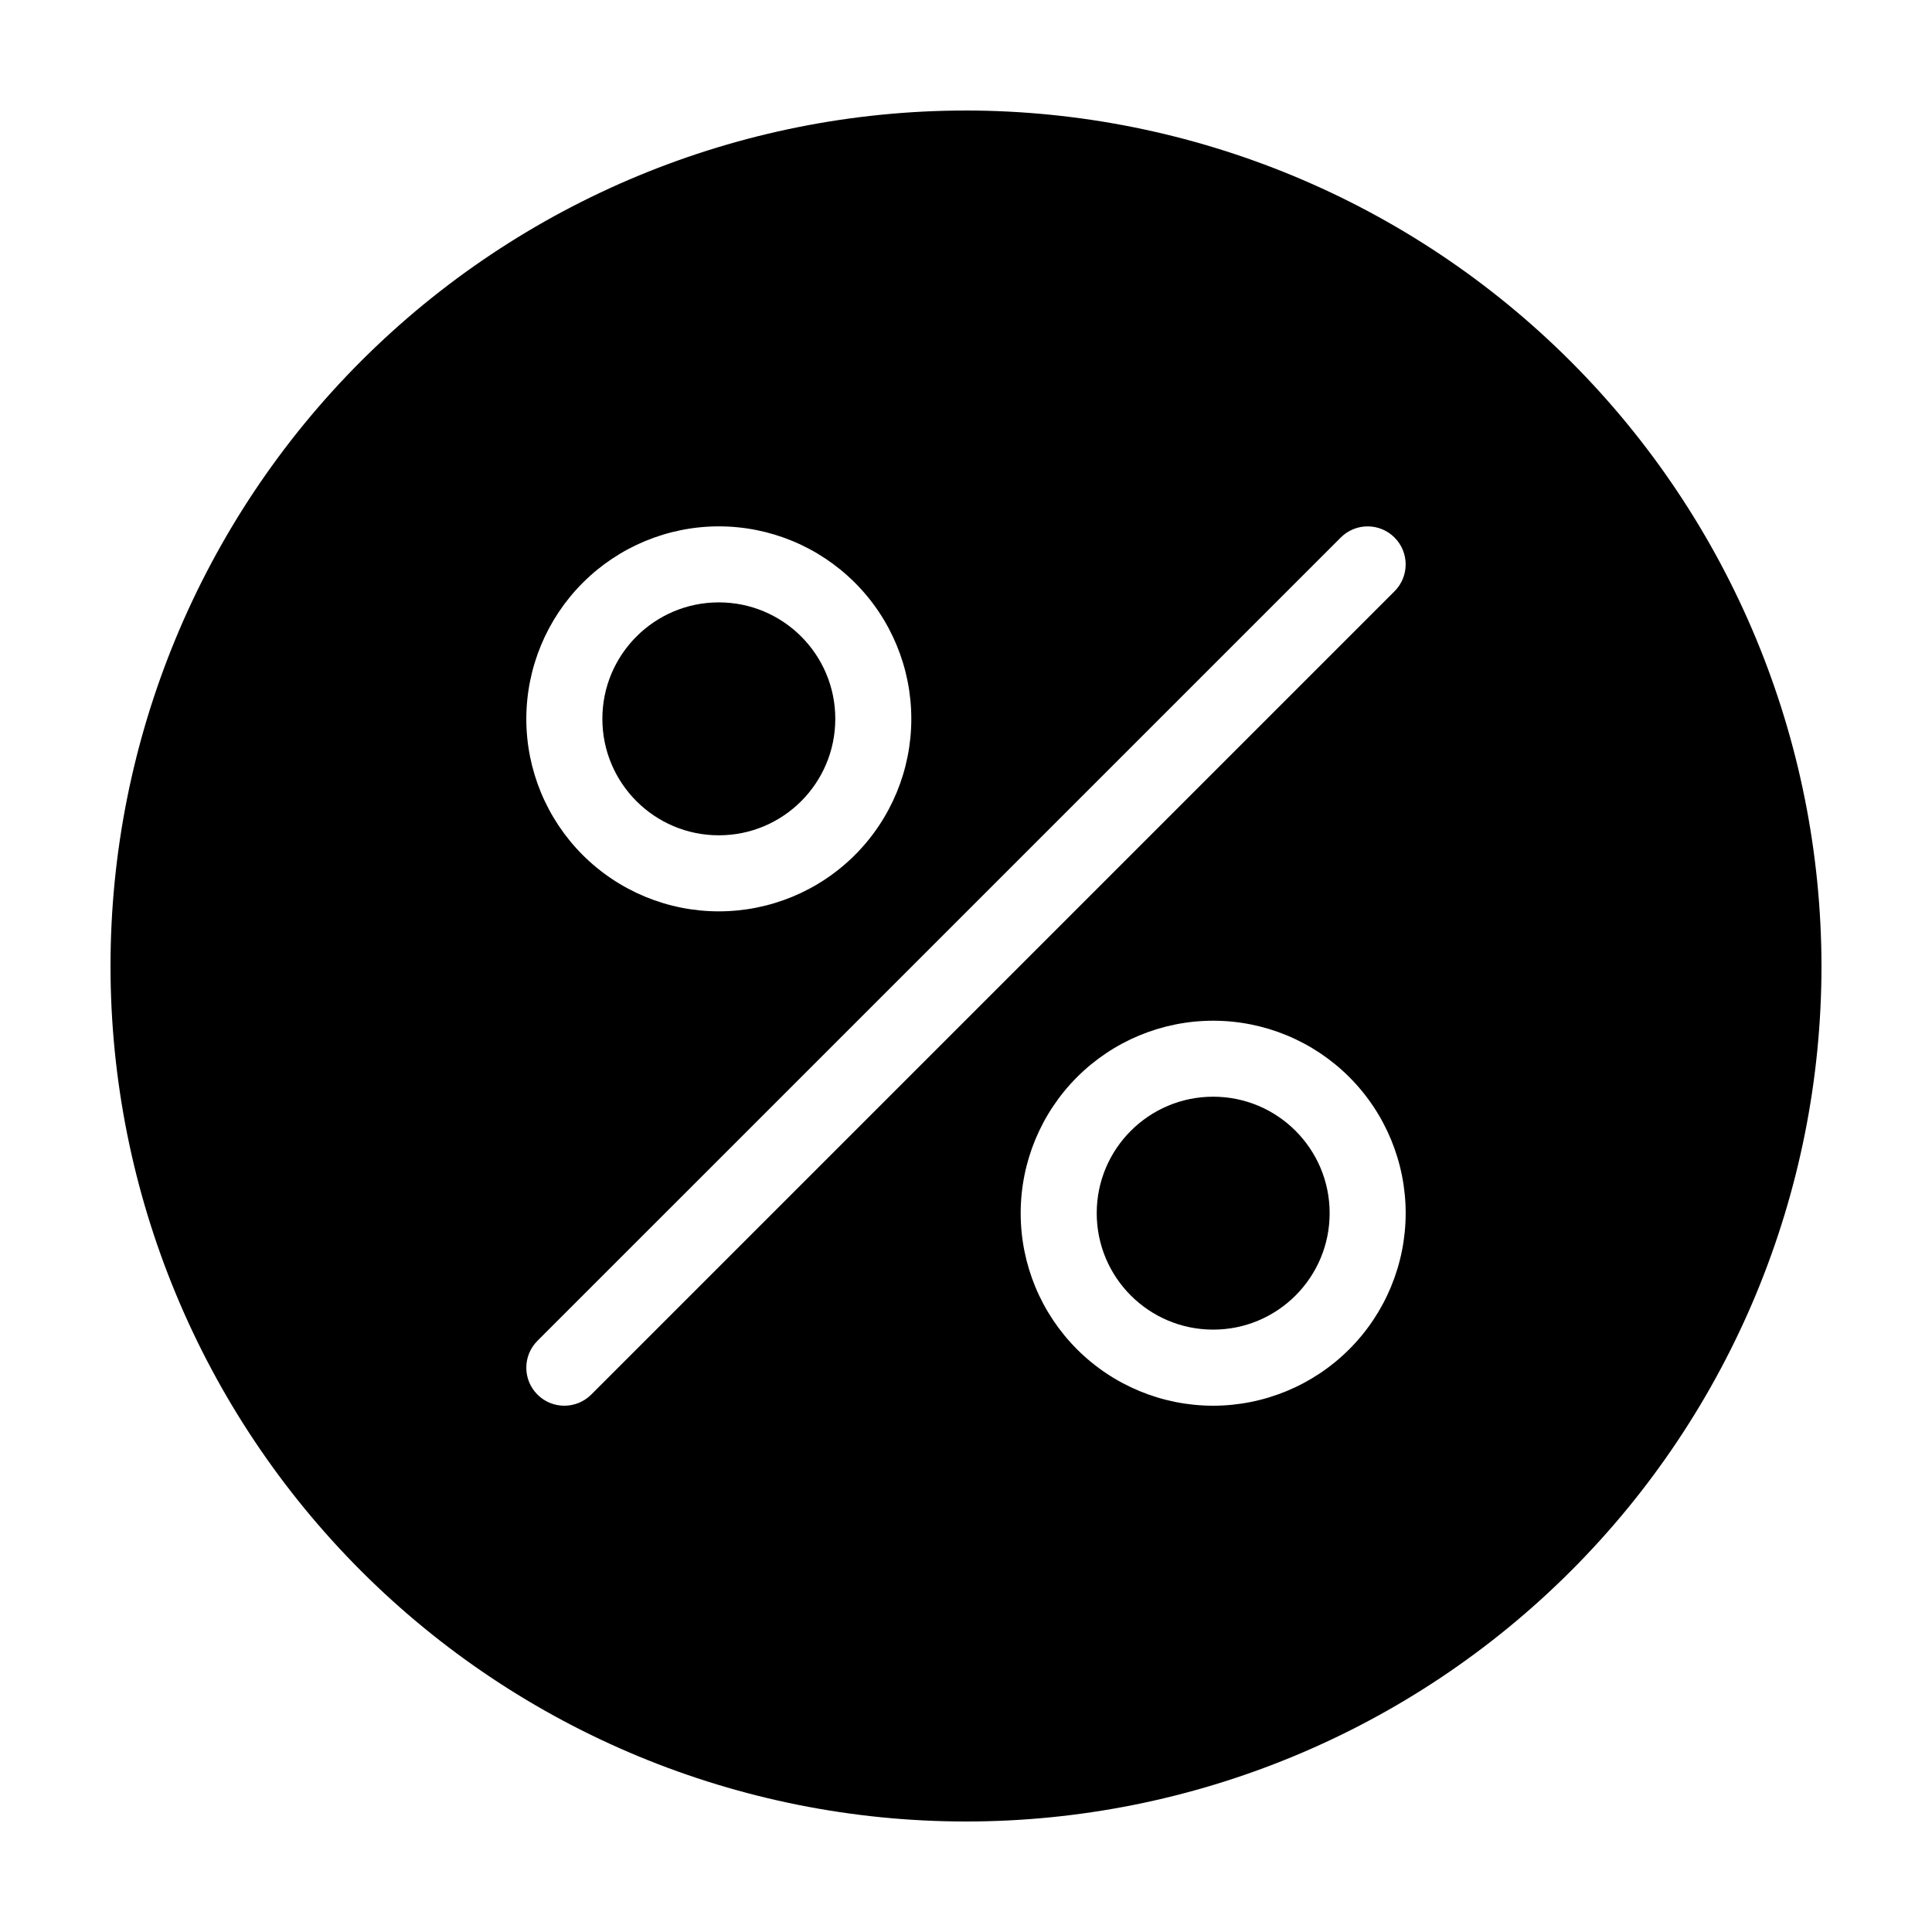 <?xml version="1.0" encoding="UTF-8"?>
<!-- Uploaded to: ICON Repo, www.svgrepo.com, Generator: ICON Repo Mixer Tools -->
<svg fill="#000000" width="800px" height="800px" version="1.1" viewBox="144 144 512 512" xmlns="http://www.w3.org/2000/svg">
 <g>
  <path d="m365.36 334.5c0 17.047-13.816 30.863-30.863 30.863-17.043 0-30.863-13.816-30.863-30.863s13.82-30.863 30.863-30.863c17.047 0 30.863 13.816 30.863 30.863"/>
  <path d="m496.37 465.5c0 17.047-13.816 30.863-30.863 30.863s-30.863-13.816-30.863-30.863c0-17.043 13.816-30.863 30.863-30.863s30.863 13.82 30.863 30.863"/>
  <path d="m400 173.29c-60.129 0-117.8 23.887-160.31 66.402s-66.402 100.18-66.402 160.31c0 60.125 23.887 117.79 66.402 160.31 42.516 42.52 100.18 66.402 160.31 66.402 60.125 0 117.79-23.883 160.31-66.402 42.52-42.516 66.402-100.18 66.402-160.31-0.066-60.109-23.973-117.73-66.477-160.24-42.5-42.504-100.13-66.41-160.23-66.477zm-65.504 110.2h-0.004c13.531 0 26.508 5.375 36.074 14.941s14.941 22.543 14.941 36.074-5.375 26.508-14.941 36.074c-9.566 9.566-22.543 14.941-36.074 14.941-13.527 0-26.504-5.375-36.074-14.941-9.566-9.566-14.941-22.543-14.941-36.074 0.016-13.527 5.394-26.492 14.961-36.055 9.562-9.566 22.531-14.945 36.055-14.961zm131.01 233.04c-13.531 0-26.508-5.375-36.074-14.941-9.566-9.566-14.941-22.543-14.941-36.074 0-13.527 5.375-26.504 14.941-36.074 9.566-9.566 22.543-14.941 36.074-14.941s26.508 5.375 36.074 14.941c9.566 9.57 14.941 22.547 14.941 36.074-0.016 13.527-5.394 26.492-14.961 36.059-9.562 9.562-22.531 14.941-36.055 14.957zm48.062-215.84-212.89 212.89c-3.938 3.934-10.316 3.934-14.25 0-3.934-3.938-3.934-10.316 0-14.25l212.89-212.88c3.934-3.938 10.312-3.938 14.246 0 3.934 3.934 3.934 10.312 0 14.246z"/>
 </g>
</svg>
